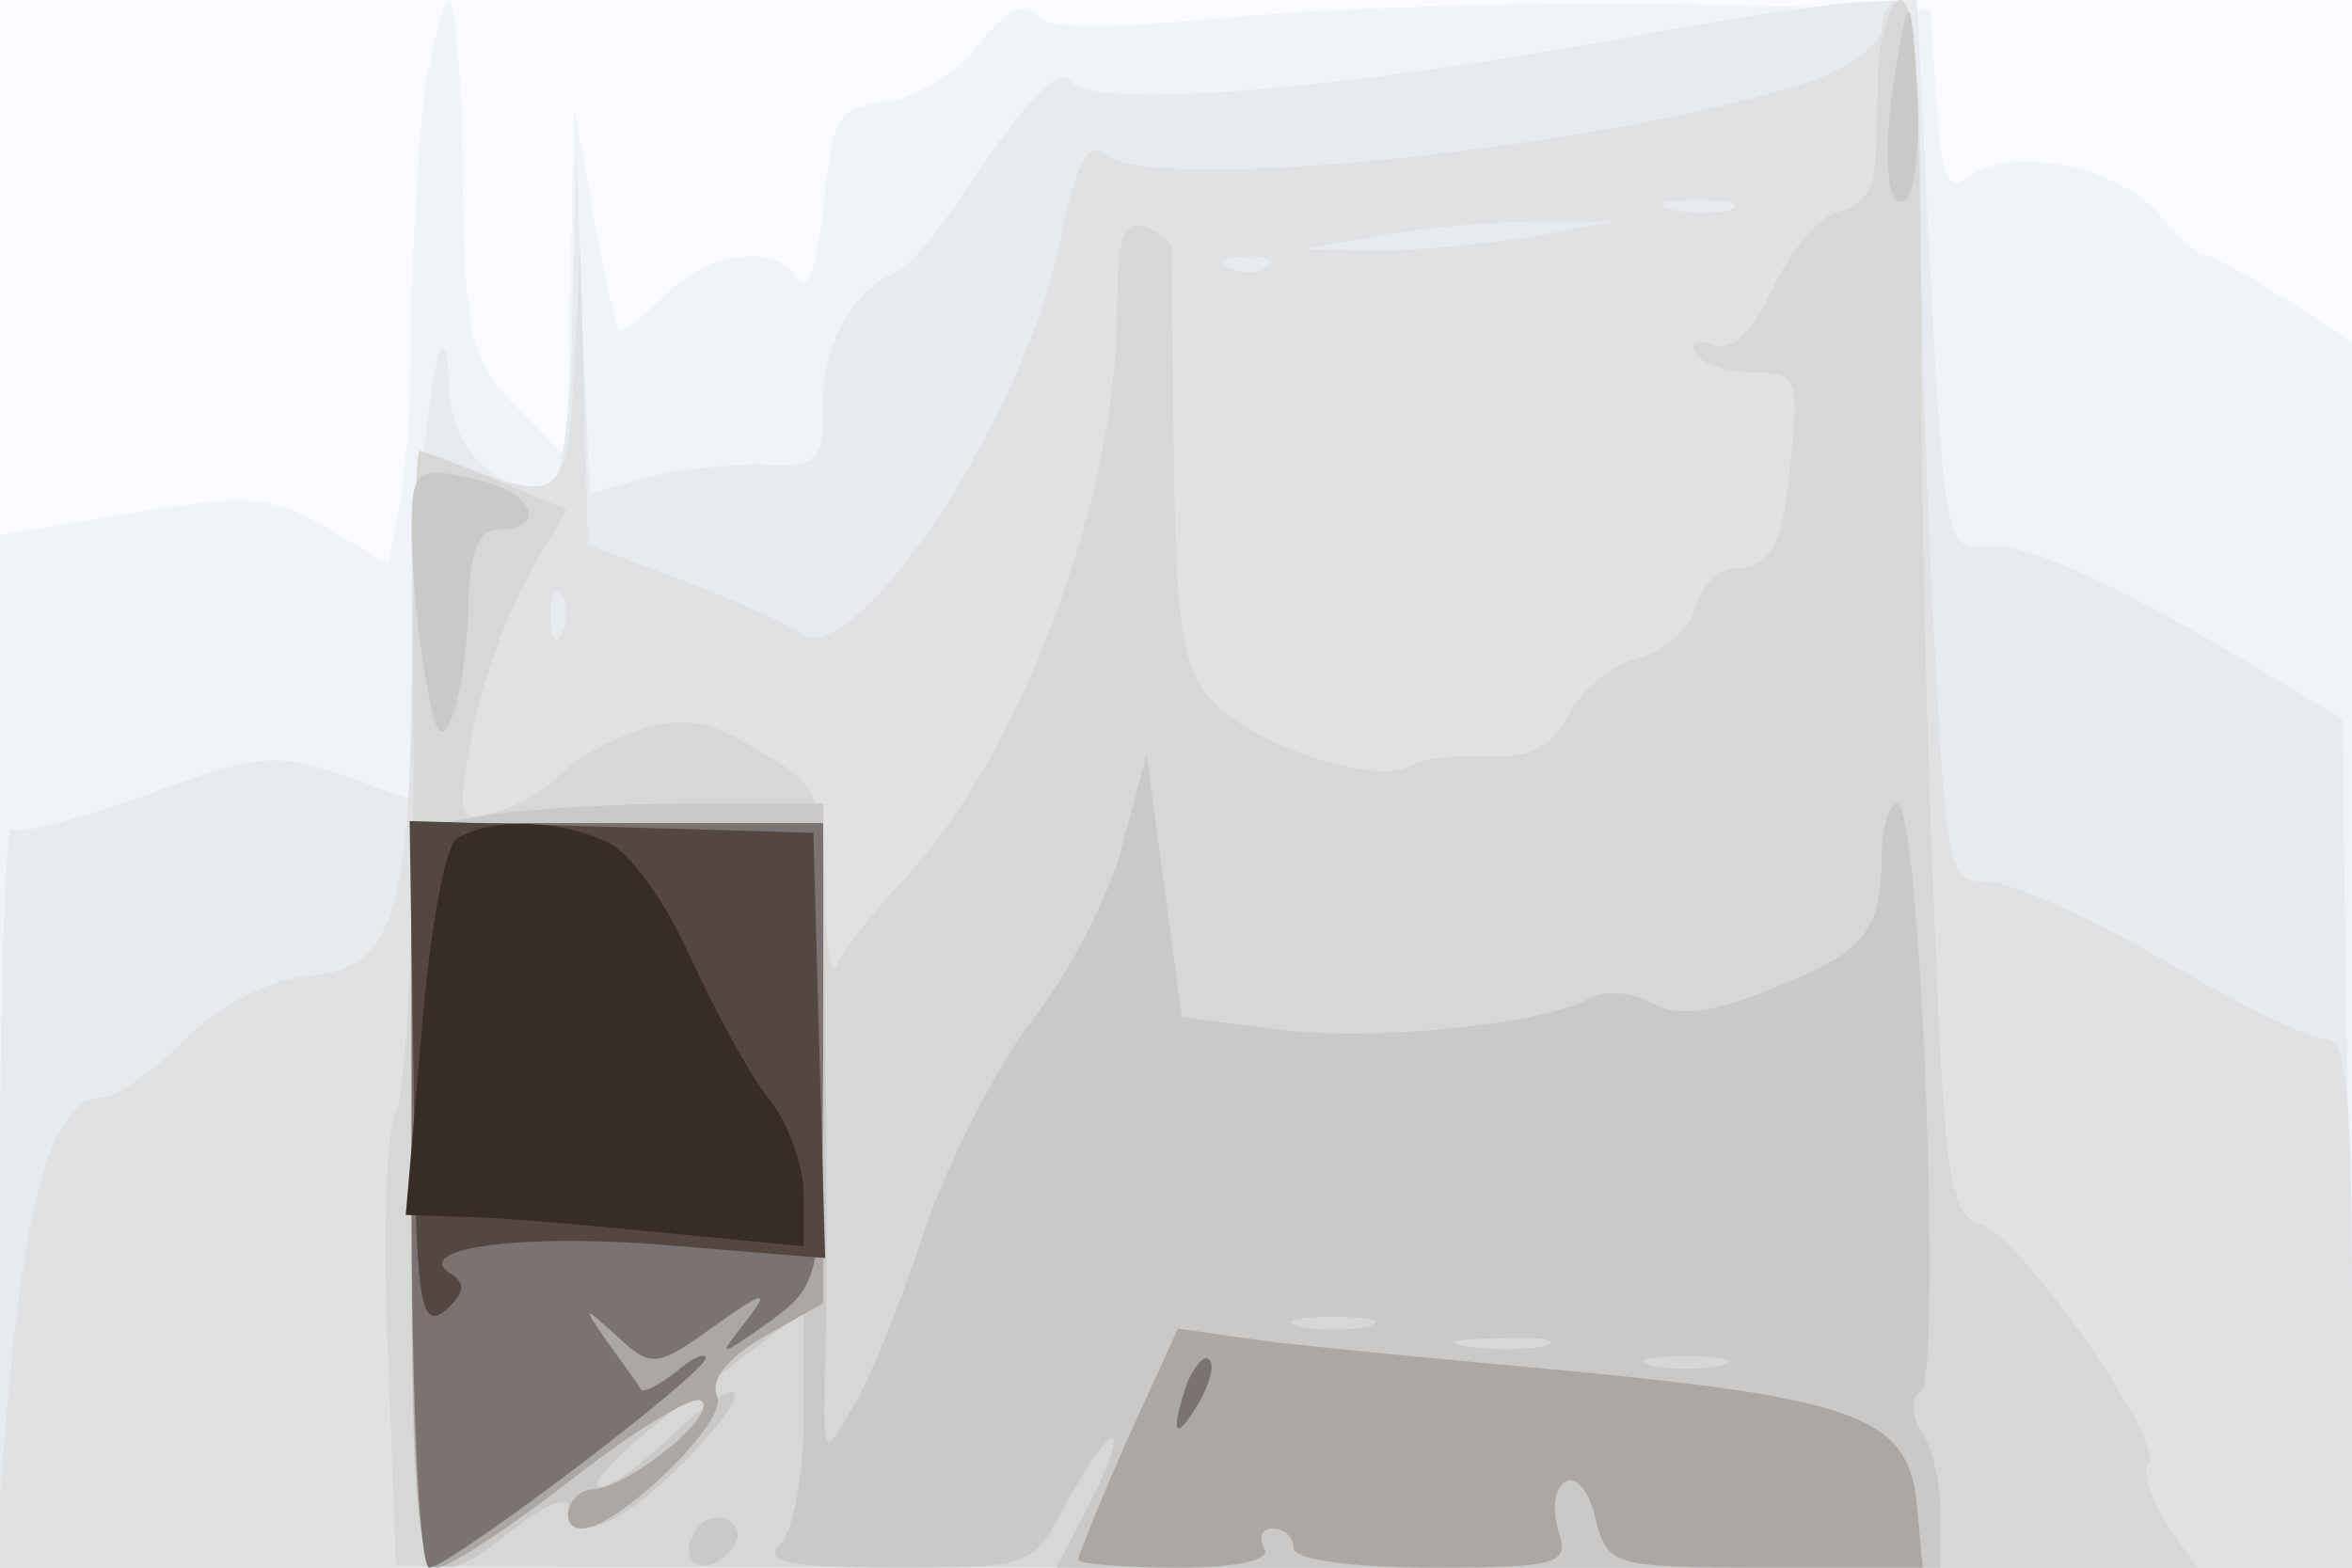 <svg xmlns="http://www.w3.org/2000/svg" xmlns:xlink="http://www.w3.org/1999/xlink" width="120" height="80"><rect width="100%" height="100%" fill="#808080" stroke="none"/><g><svg xmlns="http://www.w3.org/2000/svg" xmlns:xlink="http://www.w3.org/1999/xlink" width="120" height="80"/><svg xmlns="http://www.w3.org/2000/svg" width="120" height="80" version="1.0" viewBox="0 0 120 80"><g fill="#f9fbfe" transform="matrix(.1 0 0 -.1 0 80)"><path d="M0 400V0h1200v800H0V400z"/></g></svg><svg xmlns="http://www.w3.org/2000/svg" width="120" height="80" version="1.0" viewBox="0 0 120 80"><g fill="#f0f3f8" transform="matrix(.1 0 0 -.1 0 80)"><path d="M216 748c-3-29-6-81-6-114 0-34-3-75-6-92l-6-30-32 19c-28 16-39 17-99 7L0 527V0h1200v625l-35 23c-19 12-37 22-41 22-3 0-13 9-22 20-20 25-77 36-97 20-11-9-14-3-17 37l-3 48-133 3c-73 1-174-2-225-7-66-6-94-6-99 2-4 7-14 2-28-15-11-15-33-28-48-30-25-3-27-7-32-53-3-31-8-45-13-37-12 18-45 14-68-9-11-11-22-19-23-17-2 2-8 28-13 58l-10 55-2-90-1-90-26 27c-24 24-26 33-28 117 0 50-4 91-7 91s-9-24-13-52z"/></g></svg><svg xmlns="http://www.w3.org/2000/svg" width="120" height="80" version="1.0" viewBox="0 0 120 80"><g fill="#e7eaef" transform="matrix(.1 0 0 -.1 0 80)"><path d="M820 779c-145-26-265-35-274-20-5 7-21-9-43-41-19-29-39-55-44-56-23-9-39-36-39-67s-2-34-32-32c-18 0-45-3-60-7l-27-8-4 89-3 88-2-87c-1-54-6-88-13-88-28 0-49 22-50 53-2 65-18-43-18-129l-1-82-37 13c-33 11-44 10-99-11-34-12-64-20-68-17-3 4-6-80-6-185V0h1200l-2 217-3 216-30 18c-80 49-132 73-151 70-21-2-22 3-29 138l-7 141-27-1c-14 0-73-9-131-20z"/></g></svg><svg xmlns="http://www.w3.org/2000/svg" width="120" height="80" version="1.0" viewBox="0 0 120 80"><g fill="#e0e1e3" transform="matrix(.1 0 0 -.1 0 80)"><path d="M960 786c0-8-15-19-32-26-97-34-339-60-364-39-9 8-15-4-24-48-19-89-105-217-132-196-7 5-34 17-60 27l-48 18-2 76-2 77-3-63c-4-69-6-70-67-46-14 5-16-7-16-98 0-133-9-163-53-166-19-2-44-14-62-32-17-17-36-30-43-30-25 0-40-53-49-167L-3 0h1203v135c0 109-3 135-14 135-8 0-45 18-82 40-38 22-78 40-90 40-20 0-21 7-27 122-4 66-7 168-7 225 0 62-4 103-10 103-5 0-10-6-10-14zm-77-93c-7-2-21-2-30 0-10 3-4 5 12 5 17 0 24-2 18-5zm-103-14c-25-4-61-7-80-7l-35 1 40 7c22 4 58 7 80 7h40l-45-8zm-133-15c-3-3-12-4-19-1-8 3-5 6 6 6 11 1 17-2 13-5zM287 478c-3-8-6-5-6 6-1 11 2 17 5 13 3-3 4-12 1-19z"/></g></svg><svg xmlns="http://www.w3.org/2000/svg" width="120" height="80" version="1.0" viewBox="0 0 120 80"><g fill="#d7d7d6" transform="matrix(.1 0 0 -.1 0 80)"><path d="M958 763c0-21-1-45-2-53s-9-16-18-18-24-19-33-38c-11-24-22-34-31-30-9 3-12 1-9-4 3-6 17-10 30-10 21 0 23-4 19-41-4-47-10-59-29-59-7 0-17-9-20-20s-17-23-29-26c-13-3-29-16-36-29-9-17-20-22-41-21-16 1-34-1-40-5-17-10-81 11-101 34-15 16-18 40-19 121-1 56-1 104-1 108 1 3-5 9-13 12-12 4-15-4-15-42 0-96-49-226-108-290-17-18-33-38-35-45-3-6-6 11-6 40-1 47-4 53-34 70-26 16-38 18-62 10-17-6-34-16-40-23-5-6-20-15-31-18-21-6-21-5-13 40 5 26 18 62 29 81l19 33-36 15c-19 8-37 15-39 15s-4-72-3-160c0-88-4-168-9-177-5-10-7-66-4-125l4-107 459-1h460l-16 23c-8 13-12 26-9 30 10 9-64 115-85 122-16 5-19 22-24 157-4 83-7 222-7 310 0 99-4 158-10 158-5 0-11-17-12-37z"/></g></svg><svg xmlns="http://www.w3.org/2000/svg" width="120" height="80" version="1.0" viewBox="0 0 120 80"><g fill="#cac9c7" transform="matrix(.1 0 0 -.1 0 80)"><path d="M968 770c-8-45-6-82 5-71 4 4 7 30 5 57-3 48-4 48-10 14zM210 528c0-18 3-51 7-73 5-31 8-35 14-20 4 11 8 37 8 58 1 26 5 37 16 37 23 0 18 17-7 24-36 9-38 8-38-26zm363-158c-6-25-27-66-46-90-19-25-44-74-56-110s-28-76-37-90c-14-24-14-24-13 25 1 28 1 103 0 168l-1 117h-67c-38 0-85-3-105-6l-38-7V189c0-206 1-209 54-168 14 11 26 16 26 10 0-21 27-10 60 24 40 41 29 48-12 8-15-14-30-24-33-21s19 24 50 47l55 42V77c0-29-5-58-12-65-9-9 4-12 58-12 71 0 71 0 89 35 11 19 21 33 23 31s-4-18-13-35L539 0h451v28c0 15-4 34-10 42-5 8-5 17 0 20 11 7 0 300-12 300-4 0-8-12-8-27 0-39-9-49-57-68-30-12-47-14-60-7-10 6-25 7-33 2-25-13-112-22-161-15l-46 6-9 67-9 67-12-45zm125-247c-10-2-26-2-35 0-10 3-2 5 17 5s27-2 18-5zm90-10c-10-2-28-2-40 0-13 2-5 4 17 4 22 1 32-1 23-4zm90-10c-10-2-26-2-35 0-10 3-2 5 17 5s27-2 18-5zM355 19c-10-15 3-25 16-12 7 7 7 13 1 17-6 3-14 1-17-5z"/></g></svg><svg xmlns="http://www.w3.org/2000/svg" width="120" height="80" version="1.0" viewBox="0 0 120 80"><g fill="#ada7a3" transform="matrix(.1 0 0 -.1 0 80)"><path d="M210 190c0-145 3-190 13-190 6 0 38 21 70 46s62 43 65 39c8-8-38-44-55-45-13 0-19-20-6-20 18 0 74 54 69 67-4 9 5 20 24 31l30 17v245H210V190zM575 65c-14-32-25-59-25-61s23-4 51-4c31 0 48 4 44 10-3 6-1 10 4 10 6 0 11-4 11-10s30-10 71-10c65 0 70 2 64 19-3 11-2 22 4 25 5 3 12-5 15-19 6-24 9-25 87-25h80l-3 32c-4 44-29 54-173 68-66 6-139 13-162 16l-42 6-26-57z"/></g></svg><svg xmlns="http://www.w3.org/2000/svg" width="120" height="80" version="1.0" viewBox="0 0 120 80"><g fill="#7b7371" transform="matrix(.1 0 0 -.1 0 80)"><path d="M210 190c0-104 4-190 9-190 10 0 141 99 141 107 0 3-7 0-15-7-9-7-17-11-18-9s-9 13-17 24c-13 19-13 19 5 3 17-16 20-16 49 5 27 19 29 19 16 2-14-18-14-18 12 0 27 20 27 21 28 138v117H210V190zm396-95c-9-26-7-32 5-12 6 10 9 21 6 23-2 3-7-2-11-11z"/></g></svg><svg xmlns="http://www.w3.org/2000/svg" width="120" height="80" version="1.0" viewBox="0 0 120 80"><g fill="#544741" transform="matrix(.1 0 0 -.1 0 80)"><path d="M211 250c1-113 3-129 16-119 10 9 11 14 3 19-22 14 43 21 117 14l74-6-3 108-3 109-103 3-103 3 2-131z"/></g></svg><svg xmlns="http://www.w3.org/2000/svg" width="120" height="80" version="1.0" viewBox="0 0 120 80"><g fill="#382c26" transform="matrix(.1 0 0 -.1 0 80)"><path d="M233 372c-6-4-14-48-18-100l-8-92 29-1c16 0 62-4 102-8l72-7v27c0 14-8 37-19 50-10 13-27 45-39 71-11 25-29 51-40 57-24 13-62 14-79 3z"/></g></svg></g></svg>